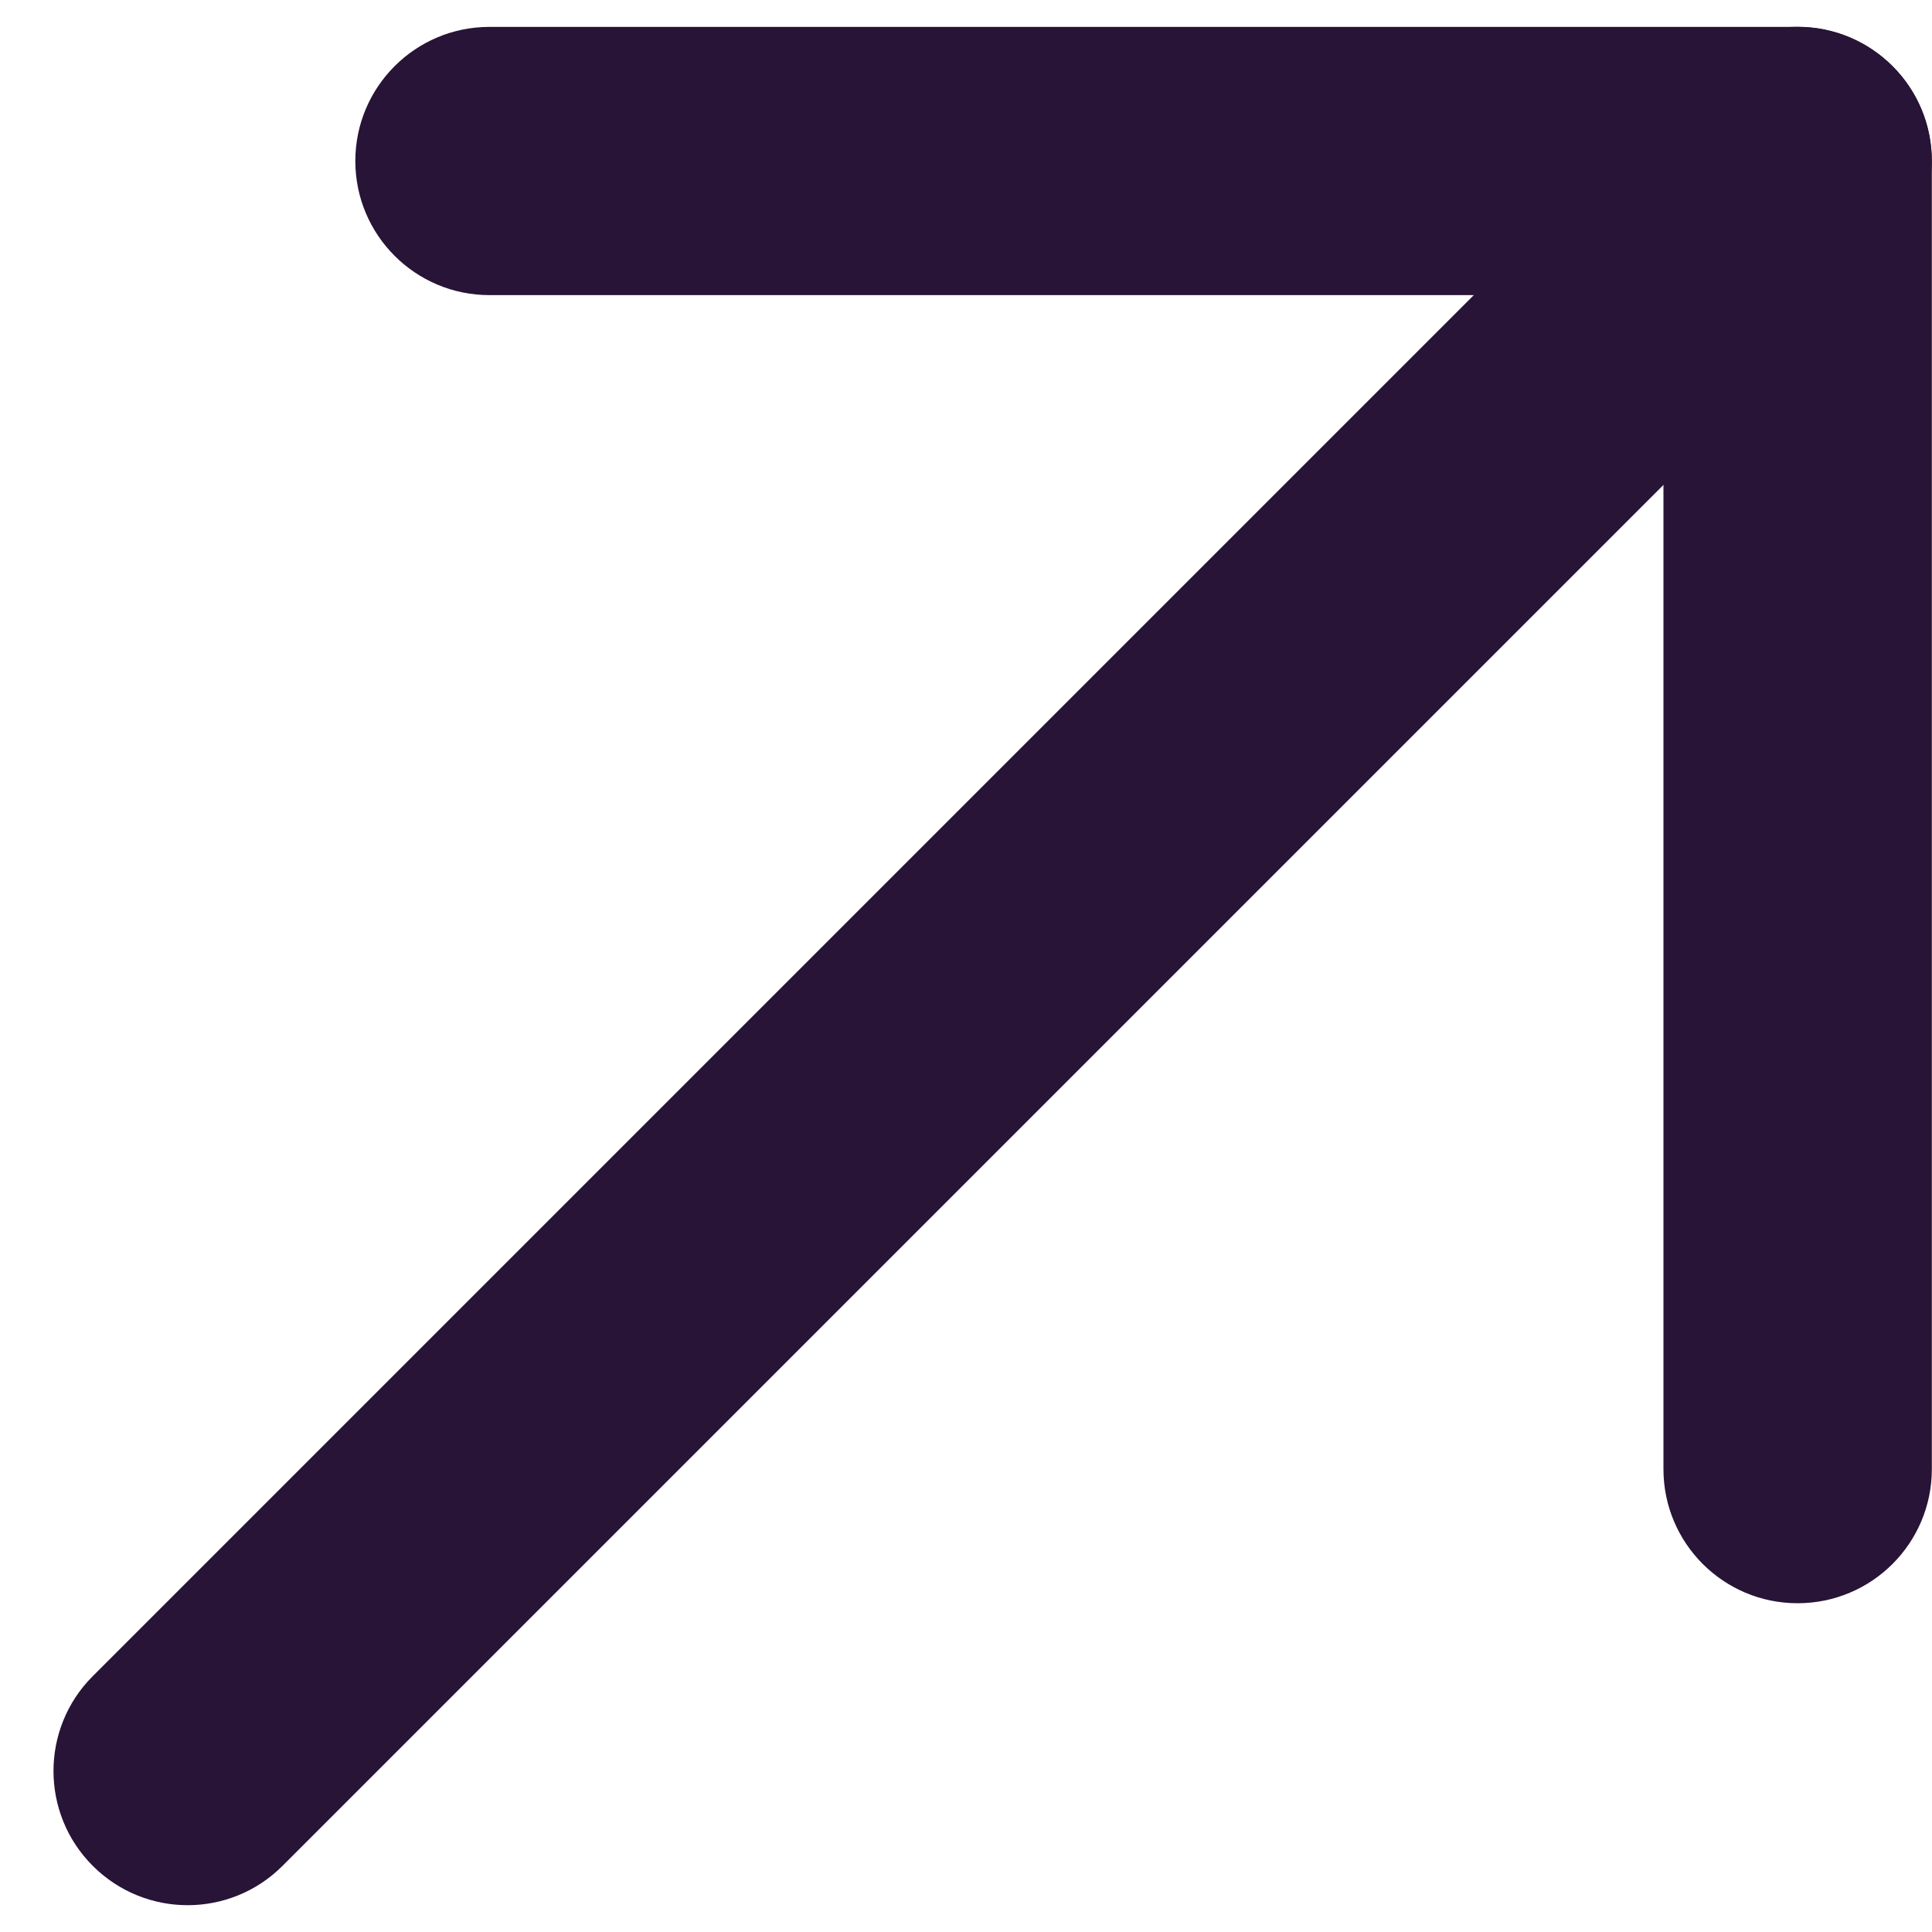 <svg width="11.67" height="11.67" viewBox="0 0 11.67 12" xmlns="http://www.w3.org/2000/svg">
  <path fill-rule="evenodd" clip-rule="evenodd" d="M11.59 0.411C11.915 0.736 11.915 1.264 11.59 1.589L1.59 11.589C1.264 11.915 0.737 11.915 0.411 11.589C0.086 11.264 0.086 10.736 0.411 10.411L10.411 0.411C10.736 0.085 11.264 0.085 11.59 0.411Z" fill="#281436" />
  <path fill-rule="evenodd" clip-rule="evenodd" d="M0.042 1C0.042 0.54 0.415 0.167 0.875 0.167H9C9.461 0.167 9.834 0.54 9.834 1V9.125C9.834 9.585 9.461 9.958 9 9.958C8.54 9.958 8.167 9.585 8.167 9.125V1.833H0.875C0.415 1.833 0.042 1.46 0.042 1Z" fill="#281436"  transform="translate(2, 0)"/>
</svg>
